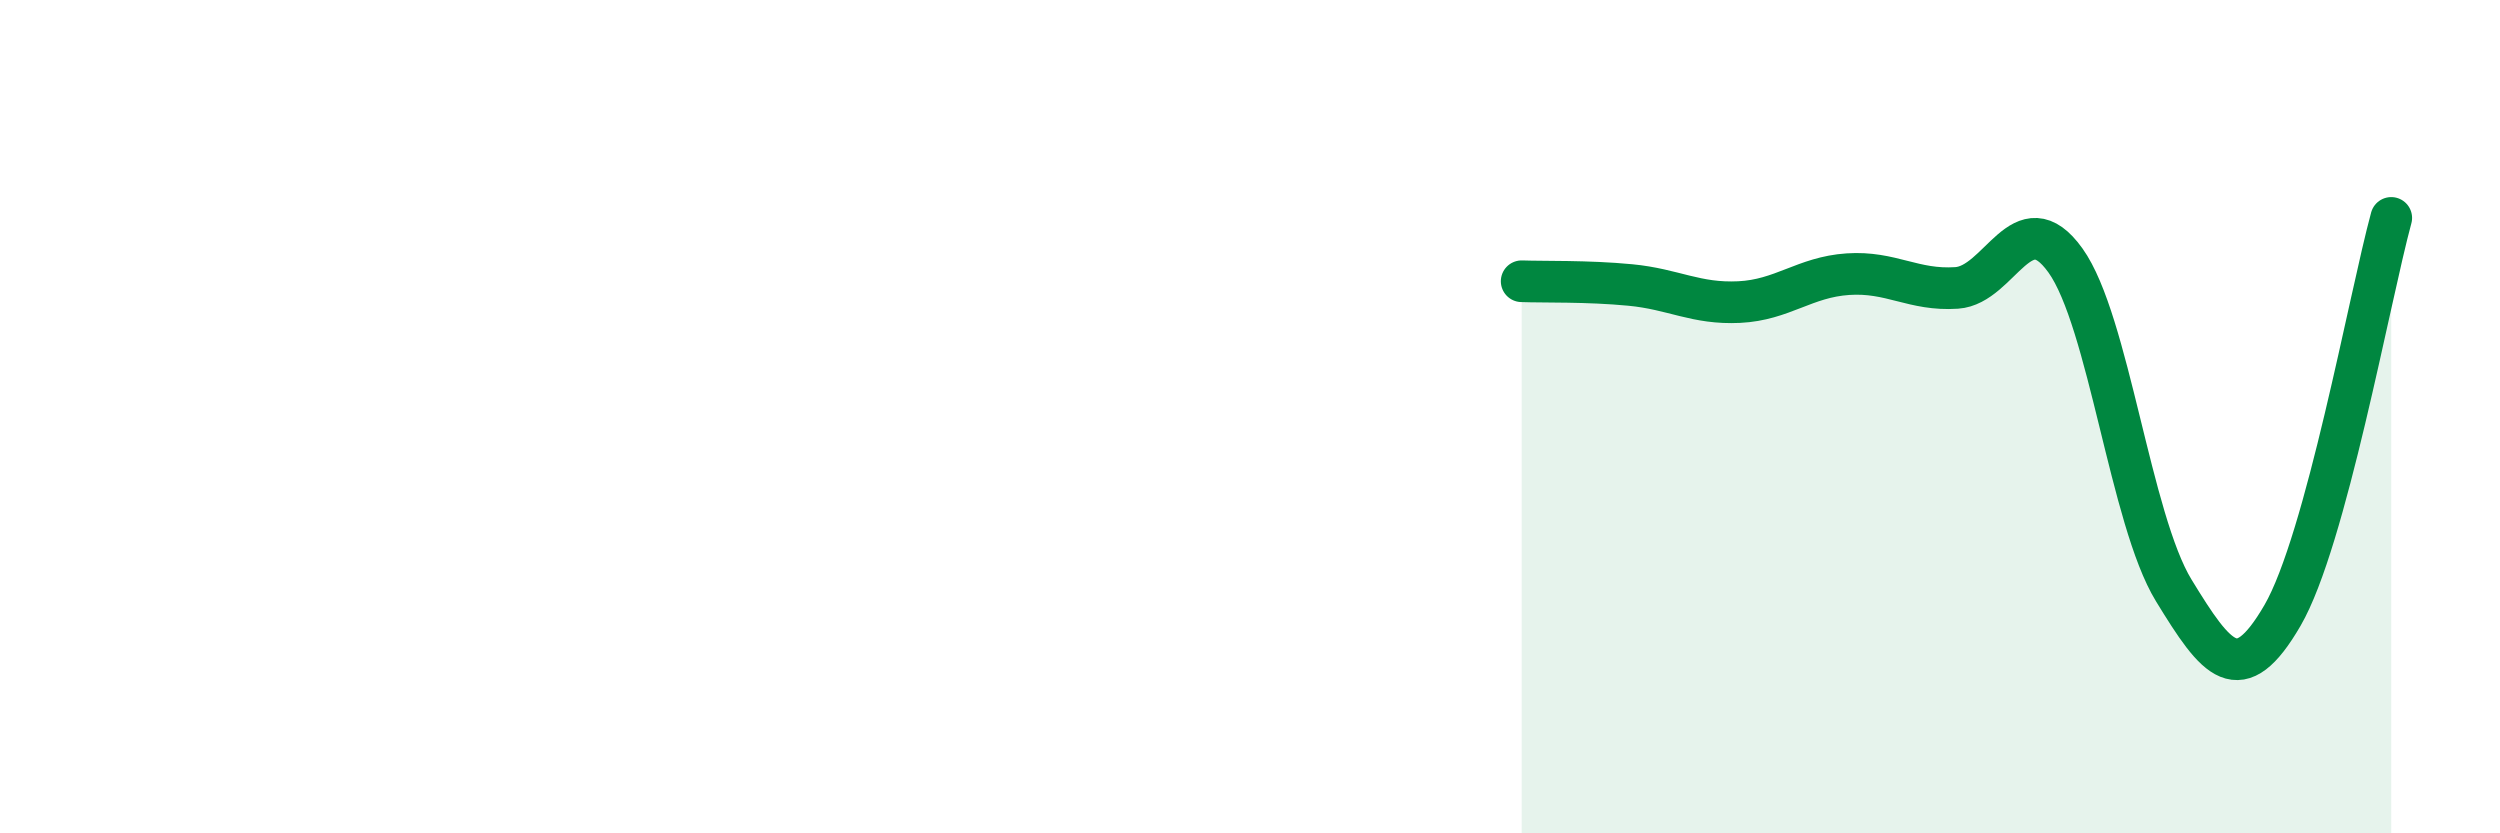
    <svg width="60" height="20" viewBox="0 0 60 20" xmlns="http://www.w3.org/2000/svg">
      <path
        d="M 36.52,6.75 C 37.04,6.77 38.09,6.74 39.13,6.84 C 40.17,6.94 40.7,7.3 41.74,7.25 C 42.78,7.2 43.31,6.65 44.35,6.58 C 45.39,6.51 45.92,6.98 46.96,6.91 C 48,6.84 48.53,4.8 49.57,6.25 C 50.61,7.7 51.13,12.47 52.17,14.17 C 53.21,15.87 53.74,16.56 54.78,14.77 C 55.82,12.98 56.87,7.14 57.39,5.23L57.39 20L36.52 20Z"
        fill="#008740"
        opacity="0.1"
        stroke-linecap="round"
        stroke-linejoin="round"
      />
      <path
        d="M 36.52,6.75 C 37.04,6.77 38.09,6.74 39.13,6.84 C 40.17,6.94 40.7,7.3 41.74,7.25 C 42.78,7.2 43.31,6.65 44.35,6.58 C 45.39,6.51 45.92,6.98 46.96,6.91 C 48,6.84 48.53,4.8 49.57,6.25 C 50.61,7.7 51.13,12.47 52.17,14.17 C 53.21,15.87 53.74,16.56 54.78,14.77 C 55.82,12.98 56.87,7.14 57.39,5.23"
        stroke="#008740"
        stroke-width="1"
        fill="none"
        stroke-linecap="round"
        stroke-linejoin="round"
      />
    </svg>
  